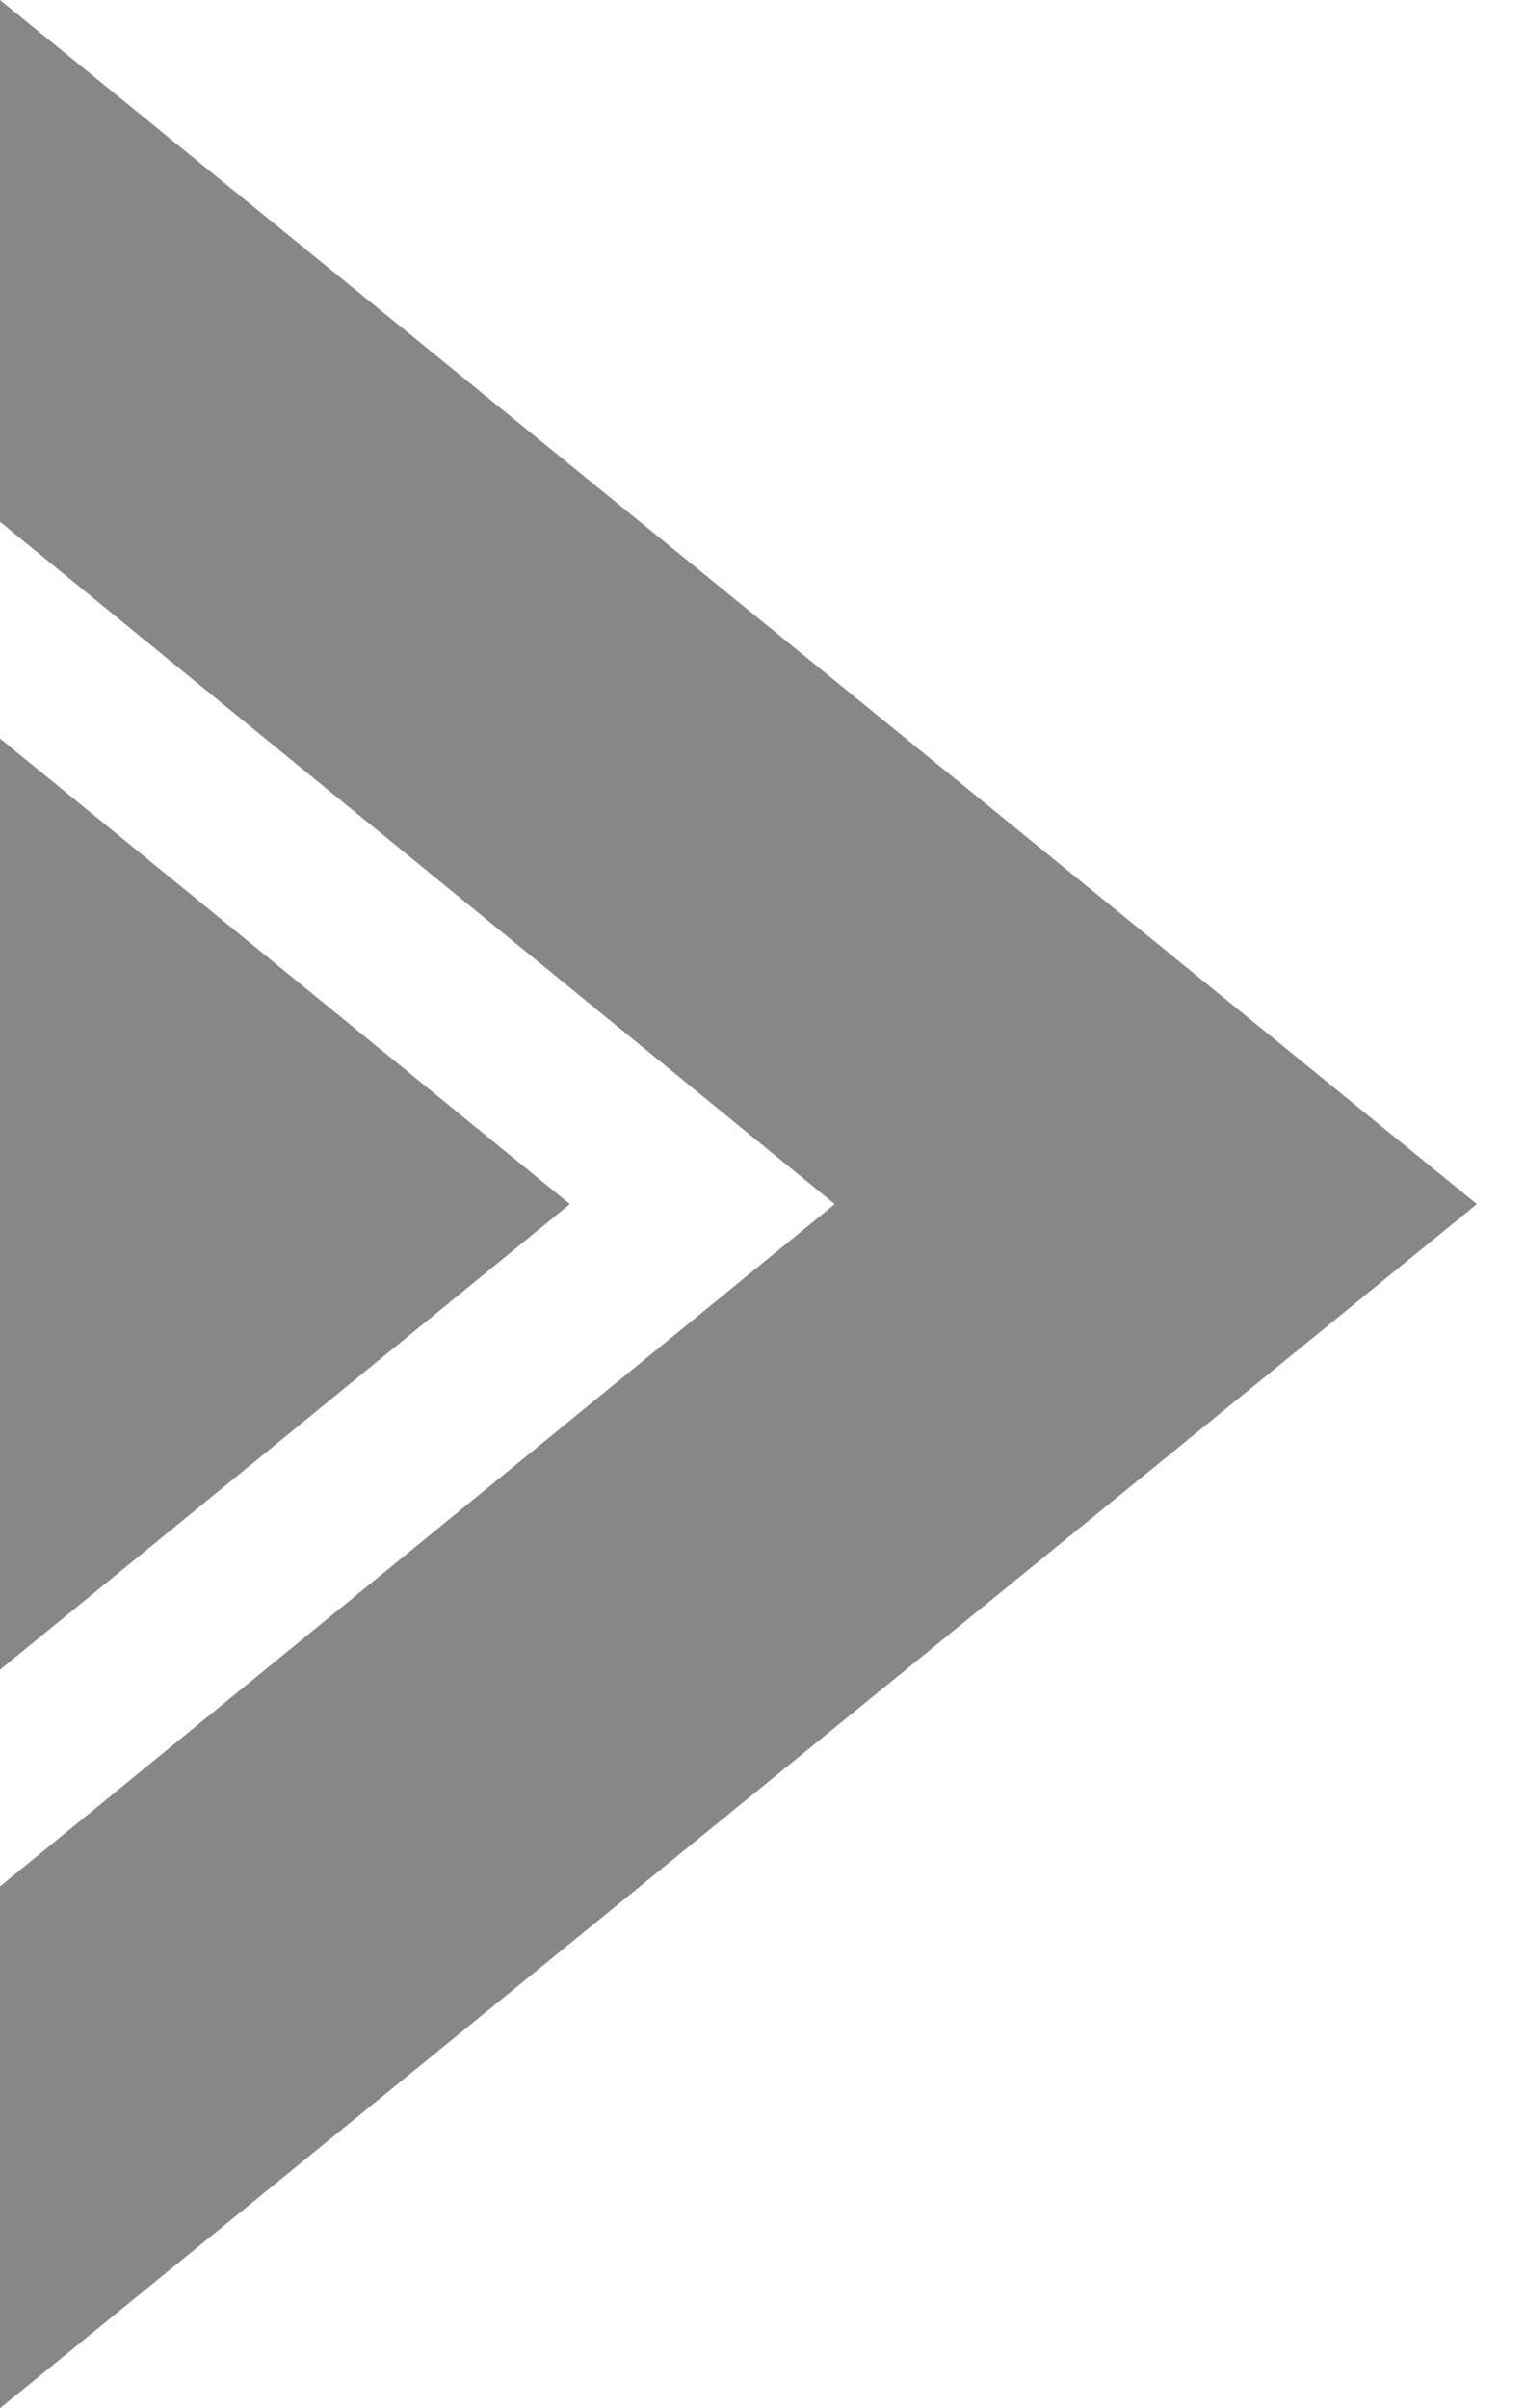 <?xml version="1.0" encoding="utf-8"?>
<!-- Generator: Adobe Illustrator 26.0.1, SVG Export Plug-In . SVG Version: 6.00 Build 0)  -->
<svg version="1.1" id="Calque_1" xmlns="http://www.w3.org/2000/svg" xmlns:xlink="http://www.w3.org/1999/xlink" x="0px" y="0px"
	 width="19px" height="30px" viewBox="0 0 19 30" style="enable-background:new 0 0 19 30;" xml:space="preserve">
<style type="text/css">
	.st0{fill:#878787;}
</style>
<g>
	<polygon class="st0" points="0,6.5 10.4,15 0,23.5 0,30 18.4,15 0,0 	"/>
	<polygon class="st0" points="7.1,15 0,9.2 0,20.8 	"/>
</g>
</svg>
